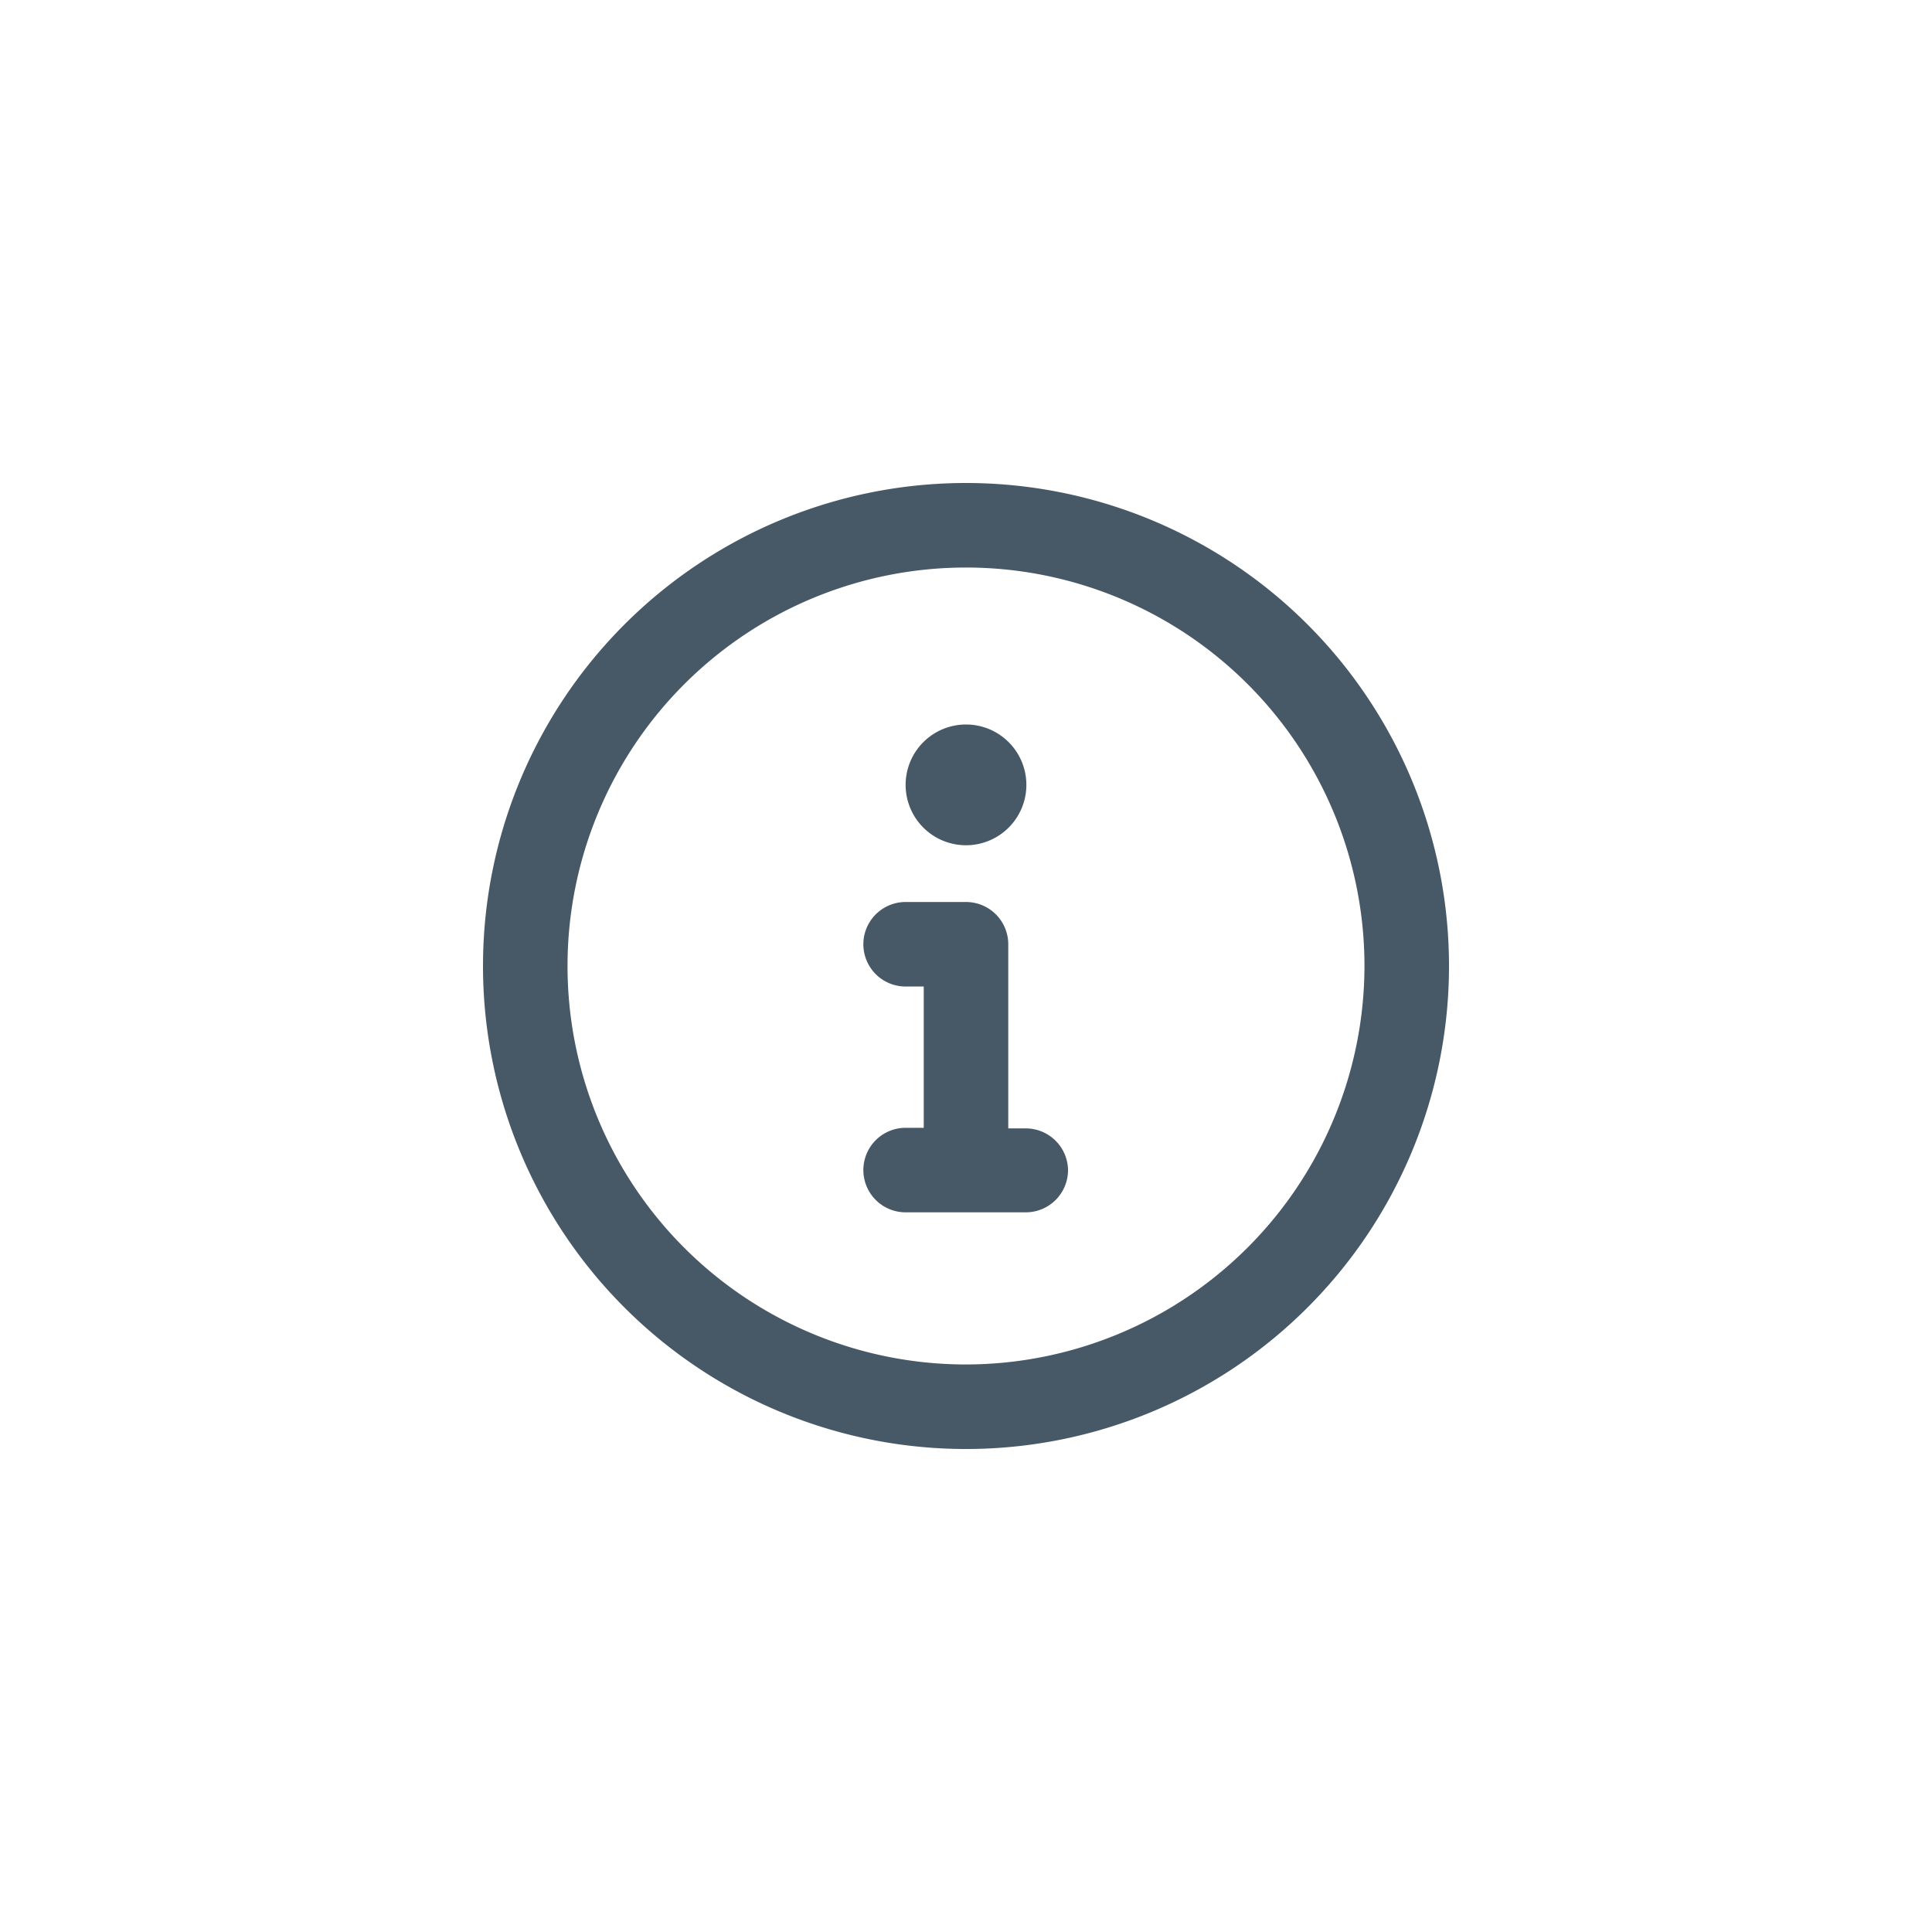 <svg id="Layer_2" data-name="Layer 2" xmlns="http://www.w3.org/2000/svg" width="32" height="32" viewBox="0 0 32 32"><title>info</title><path d="M8,0a8,8,0,1,0,8,8A8,8,0,0,0,8,0ZM8,14.6A6.6,6.6,0,1,1,14.6,8,6.61,6.61,0,0,1,8,14.6ZM8,6A1,1,0,1,0,7,5,1,1,0,0,0,8,6Zm1.69,5.38a.7.7,0,0,1-.7.7H7a.7.7,0,0,1,0-1.4H7.3V8.34H7a.7.7,0,0,1,0-1.4H8a.7.7,0,0,1,.7.7v3.05H9A.7.7,0,0,1,9.69,11.39Z" transform="translate(8, 8)" fill="#475867"/></svg>